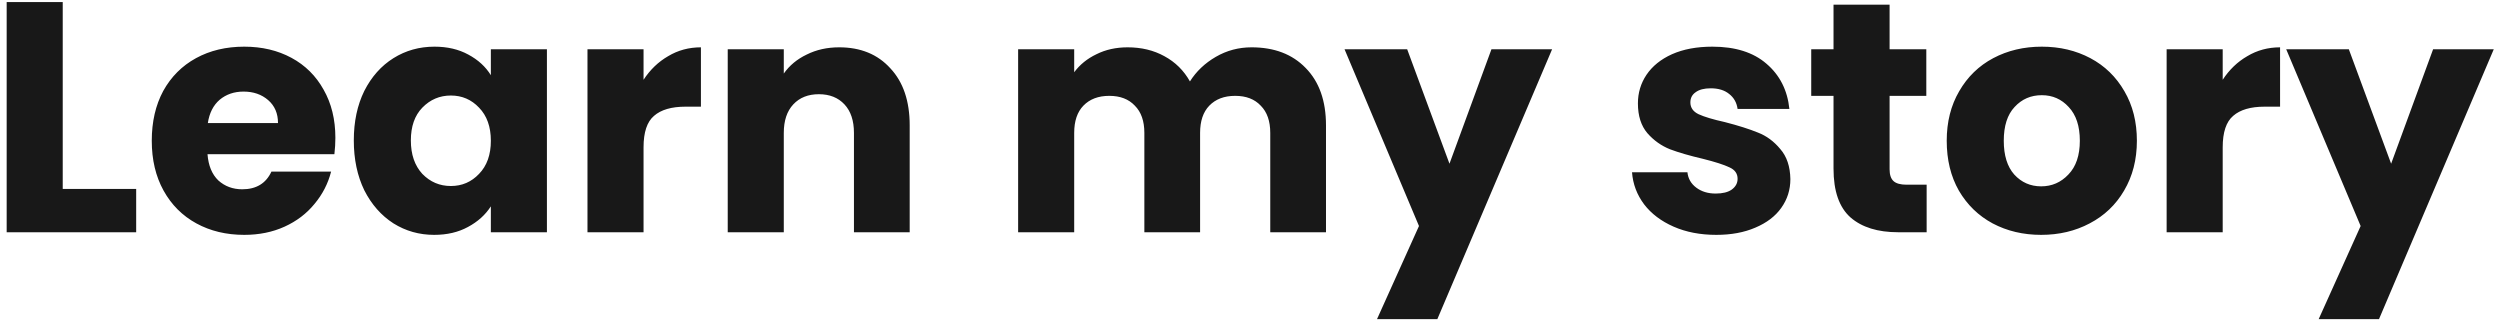 <svg width="366" height="47" viewBox="0 0 366 47" fill="none" xmlns="http://www.w3.org/2000/svg">
<path d="M9.184 27.664H19.936V34H0.976V0.304H9.184V27.664ZM49.099 20.176C49.099 20.944 49.051 21.744 48.955 22.576H30.379C30.507 24.24 31.035 25.52 31.963 26.416C32.923 27.28 34.091 27.712 35.467 27.712C37.515 27.712 38.939 26.848 39.739 25.12H48.475C48.027 26.88 47.211 28.464 46.027 29.872C44.875 31.28 43.419 32.384 41.659 33.184C39.899 33.984 37.931 34.384 35.755 34.384C33.131 34.384 30.795 33.824 28.747 32.704C26.699 31.584 25.099 29.984 23.947 27.904C22.795 25.824 22.219 23.392 22.219 20.608C22.219 17.824 22.779 15.392 23.899 13.312C25.051 11.232 26.651 9.632 28.699 8.512C30.747 7.392 33.099 6.832 35.755 6.832C38.347 6.832 40.651 7.376 42.667 8.464C44.683 9.552 46.251 11.104 47.371 13.12C48.523 15.136 49.099 17.488 49.099 20.176ZM40.699 18.016C40.699 16.608 40.219 15.488 39.259 14.656C38.299 13.824 37.099 13.408 35.659 13.408C34.283 13.408 33.115 13.808 32.155 14.608C31.227 15.408 30.651 16.544 30.427 18.016H40.699ZM51.797 20.56C51.797 17.808 52.309 15.392 53.333 13.312C54.389 11.232 55.813 9.632 57.605 8.512C59.397 7.392 61.397 6.832 63.605 6.832C65.493 6.832 67.141 7.216 68.549 7.984C69.989 8.752 71.093 9.76 71.861 11.008V7.216H80.069V34H71.861V30.208C71.061 31.456 69.941 32.464 68.501 33.232C67.093 34 65.445 34.384 63.557 34.384C61.381 34.384 59.397 33.824 57.605 32.704C55.813 31.552 54.389 29.936 53.333 27.856C52.309 25.744 51.797 23.312 51.797 20.56ZM71.861 20.608C71.861 18.56 71.285 16.944 70.133 15.76C69.013 14.576 67.637 13.984 66.005 13.984C64.373 13.984 62.981 14.576 61.829 15.76C60.709 16.912 60.149 18.512 60.149 20.56C60.149 22.608 60.709 24.24 61.829 25.456C62.981 26.64 64.373 27.232 66.005 27.232C67.637 27.232 69.013 26.64 70.133 25.456C71.285 24.272 71.861 22.656 71.861 20.608ZM94.215 11.68C95.175 10.208 96.375 9.056 97.815 8.224C99.255 7.36 100.855 6.928 102.615 6.928V15.616H100.359C98.311 15.616 96.775 16.064 95.751 16.96C94.727 17.824 94.215 19.36 94.215 21.568V34H86.007V7.216H94.215V11.68ZM122.859 6.928C125.995 6.928 128.491 7.952 130.347 10C132.235 12.016 133.179 14.8 133.179 18.352V34H125.019V19.456C125.019 17.664 124.555 16.272 123.627 15.28C122.699 14.288 121.451 13.792 119.883 13.792C118.315 13.792 117.067 14.288 116.139 15.28C115.211 16.272 114.747 17.664 114.747 19.456V34H106.539V7.216H114.747V10.768C115.579 9.584 116.699 8.656 118.107 7.984C119.515 7.28 121.099 6.928 122.859 6.928ZM183.23 6.928C186.558 6.928 189.198 7.936 191.15 9.952C193.134 11.968 194.126 14.768 194.126 18.352V34H185.966V19.456C185.966 17.728 185.502 16.4 184.574 15.472C183.678 14.512 182.43 14.032 180.83 14.032C179.23 14.032 177.966 14.512 177.038 15.472C176.142 16.4 175.694 17.728 175.694 19.456V34H167.534V19.456C167.534 17.728 167.07 16.4 166.142 15.472C165.246 14.512 163.998 14.032 162.398 14.032C160.798 14.032 159.534 14.512 158.606 15.472C157.71 16.4 157.262 17.728 157.262 19.456V34H149.054V7.216H157.262V10.576C158.094 9.456 159.182 8.576 160.526 7.936C161.87 7.264 163.39 6.928 165.086 6.928C167.102 6.928 168.894 7.36 170.462 8.224C172.062 9.088 173.31 10.32 174.206 11.92C175.134 10.448 176.398 9.248 177.998 8.32C179.598 7.392 181.342 6.928 183.23 6.928ZM227.227 7.216L210.427 46.72H201.595L207.739 33.088L196.843 7.216H206.011L212.203 23.968L218.347 7.216H227.227ZM251.263 34.384C248.927 34.384 246.847 33.984 245.023 33.184C243.199 32.384 241.759 31.296 240.703 29.92C239.647 28.512 239.055 26.944 238.927 25.216H247.039C247.135 26.144 247.567 26.896 248.335 27.472C249.103 28.048 250.047 28.336 251.167 28.336C252.191 28.336 252.975 28.144 253.519 27.76C254.095 27.344 254.383 26.816 254.383 26.176C254.383 25.408 253.983 24.848 253.183 24.496C252.383 24.112 251.087 23.696 249.295 23.248C247.375 22.8 245.775 22.336 244.495 21.856C243.215 21.344 242.111 20.56 241.183 19.504C240.255 18.416 239.791 16.96 239.791 15.136C239.791 13.6 240.207 12.208 241.039 10.96C241.903 9.68 243.151 8.672 244.783 7.936C246.447 7.2 248.415 6.832 250.687 6.832C254.047 6.832 256.687 7.664 258.607 9.328C260.559 10.992 261.679 13.2 261.967 15.952H254.383C254.255 15.024 253.839 14.288 253.135 13.744C252.463 13.2 251.567 12.928 250.447 12.928C249.487 12.928 248.751 13.12 248.239 13.504C247.727 13.856 247.471 14.352 247.471 14.992C247.471 15.76 247.871 16.336 248.671 16.72C249.503 17.104 250.783 17.488 252.511 17.872C254.495 18.384 256.111 18.896 257.359 19.408C258.607 19.888 259.695 20.688 260.623 21.808C261.583 22.896 262.079 24.368 262.111 26.224C262.111 27.792 261.663 29.2 260.767 30.448C259.903 31.664 258.639 32.624 256.975 33.328C255.343 34.032 253.439 34.384 251.263 34.384ZM282.06 27.04V34H277.884C274.908 34 272.588 33.28 270.924 31.84C269.26 30.368 268.428 27.984 268.428 24.688V14.032H265.164V7.216H268.428V0.688H276.636V7.216H282.012V14.032H276.636V24.784C276.636 25.584 276.828 26.16 277.212 26.512C277.596 26.864 278.236 27.04 279.132 27.04H282.06ZM298.824 34.384C296.2 34.384 293.832 33.824 291.72 32.704C289.64 31.584 287.992 29.984 286.776 27.904C285.592 25.824 285 23.392 285 20.608C285 17.856 285.608 15.44 286.824 13.36C288.04 11.248 289.704 9.632 291.816 8.512C293.928 7.392 296.296 6.832 298.92 6.832C301.544 6.832 303.912 7.392 306.024 8.512C308.136 9.632 309.8 11.248 311.016 13.36C312.232 15.44 312.84 17.856 312.84 20.608C312.84 23.36 312.216 25.792 310.968 27.904C309.752 29.984 308.072 31.584 305.928 32.704C303.816 33.824 301.448 34.384 298.824 34.384ZM298.824 27.28C300.392 27.28 301.72 26.704 302.808 25.552C303.928 24.4 304.488 22.752 304.488 20.608C304.488 18.464 303.944 16.816 302.856 15.664C301.8 14.512 300.488 13.936 298.92 13.936C297.32 13.936 295.992 14.512 294.936 15.664C293.88 16.784 293.352 18.432 293.352 20.608C293.352 22.752 293.864 24.4 294.888 25.552C295.944 26.704 297.256 27.28 298.824 27.28ZM325.403 11.68C326.363 10.208 327.563 9.056 329.003 8.224C330.443 7.36 332.043 6.928 333.803 6.928V15.616H331.547C329.499 15.616 327.963 16.064 326.939 16.96C325.915 17.824 325.403 19.36 325.403 21.568V34H317.195V7.216H325.403V11.68ZM365.086 7.216L348.286 46.72H339.454L345.598 33.088L334.702 7.216H343.87L350.062 23.968L356.206 7.216H365.086Z" fill="#181818"/>
</svg>
